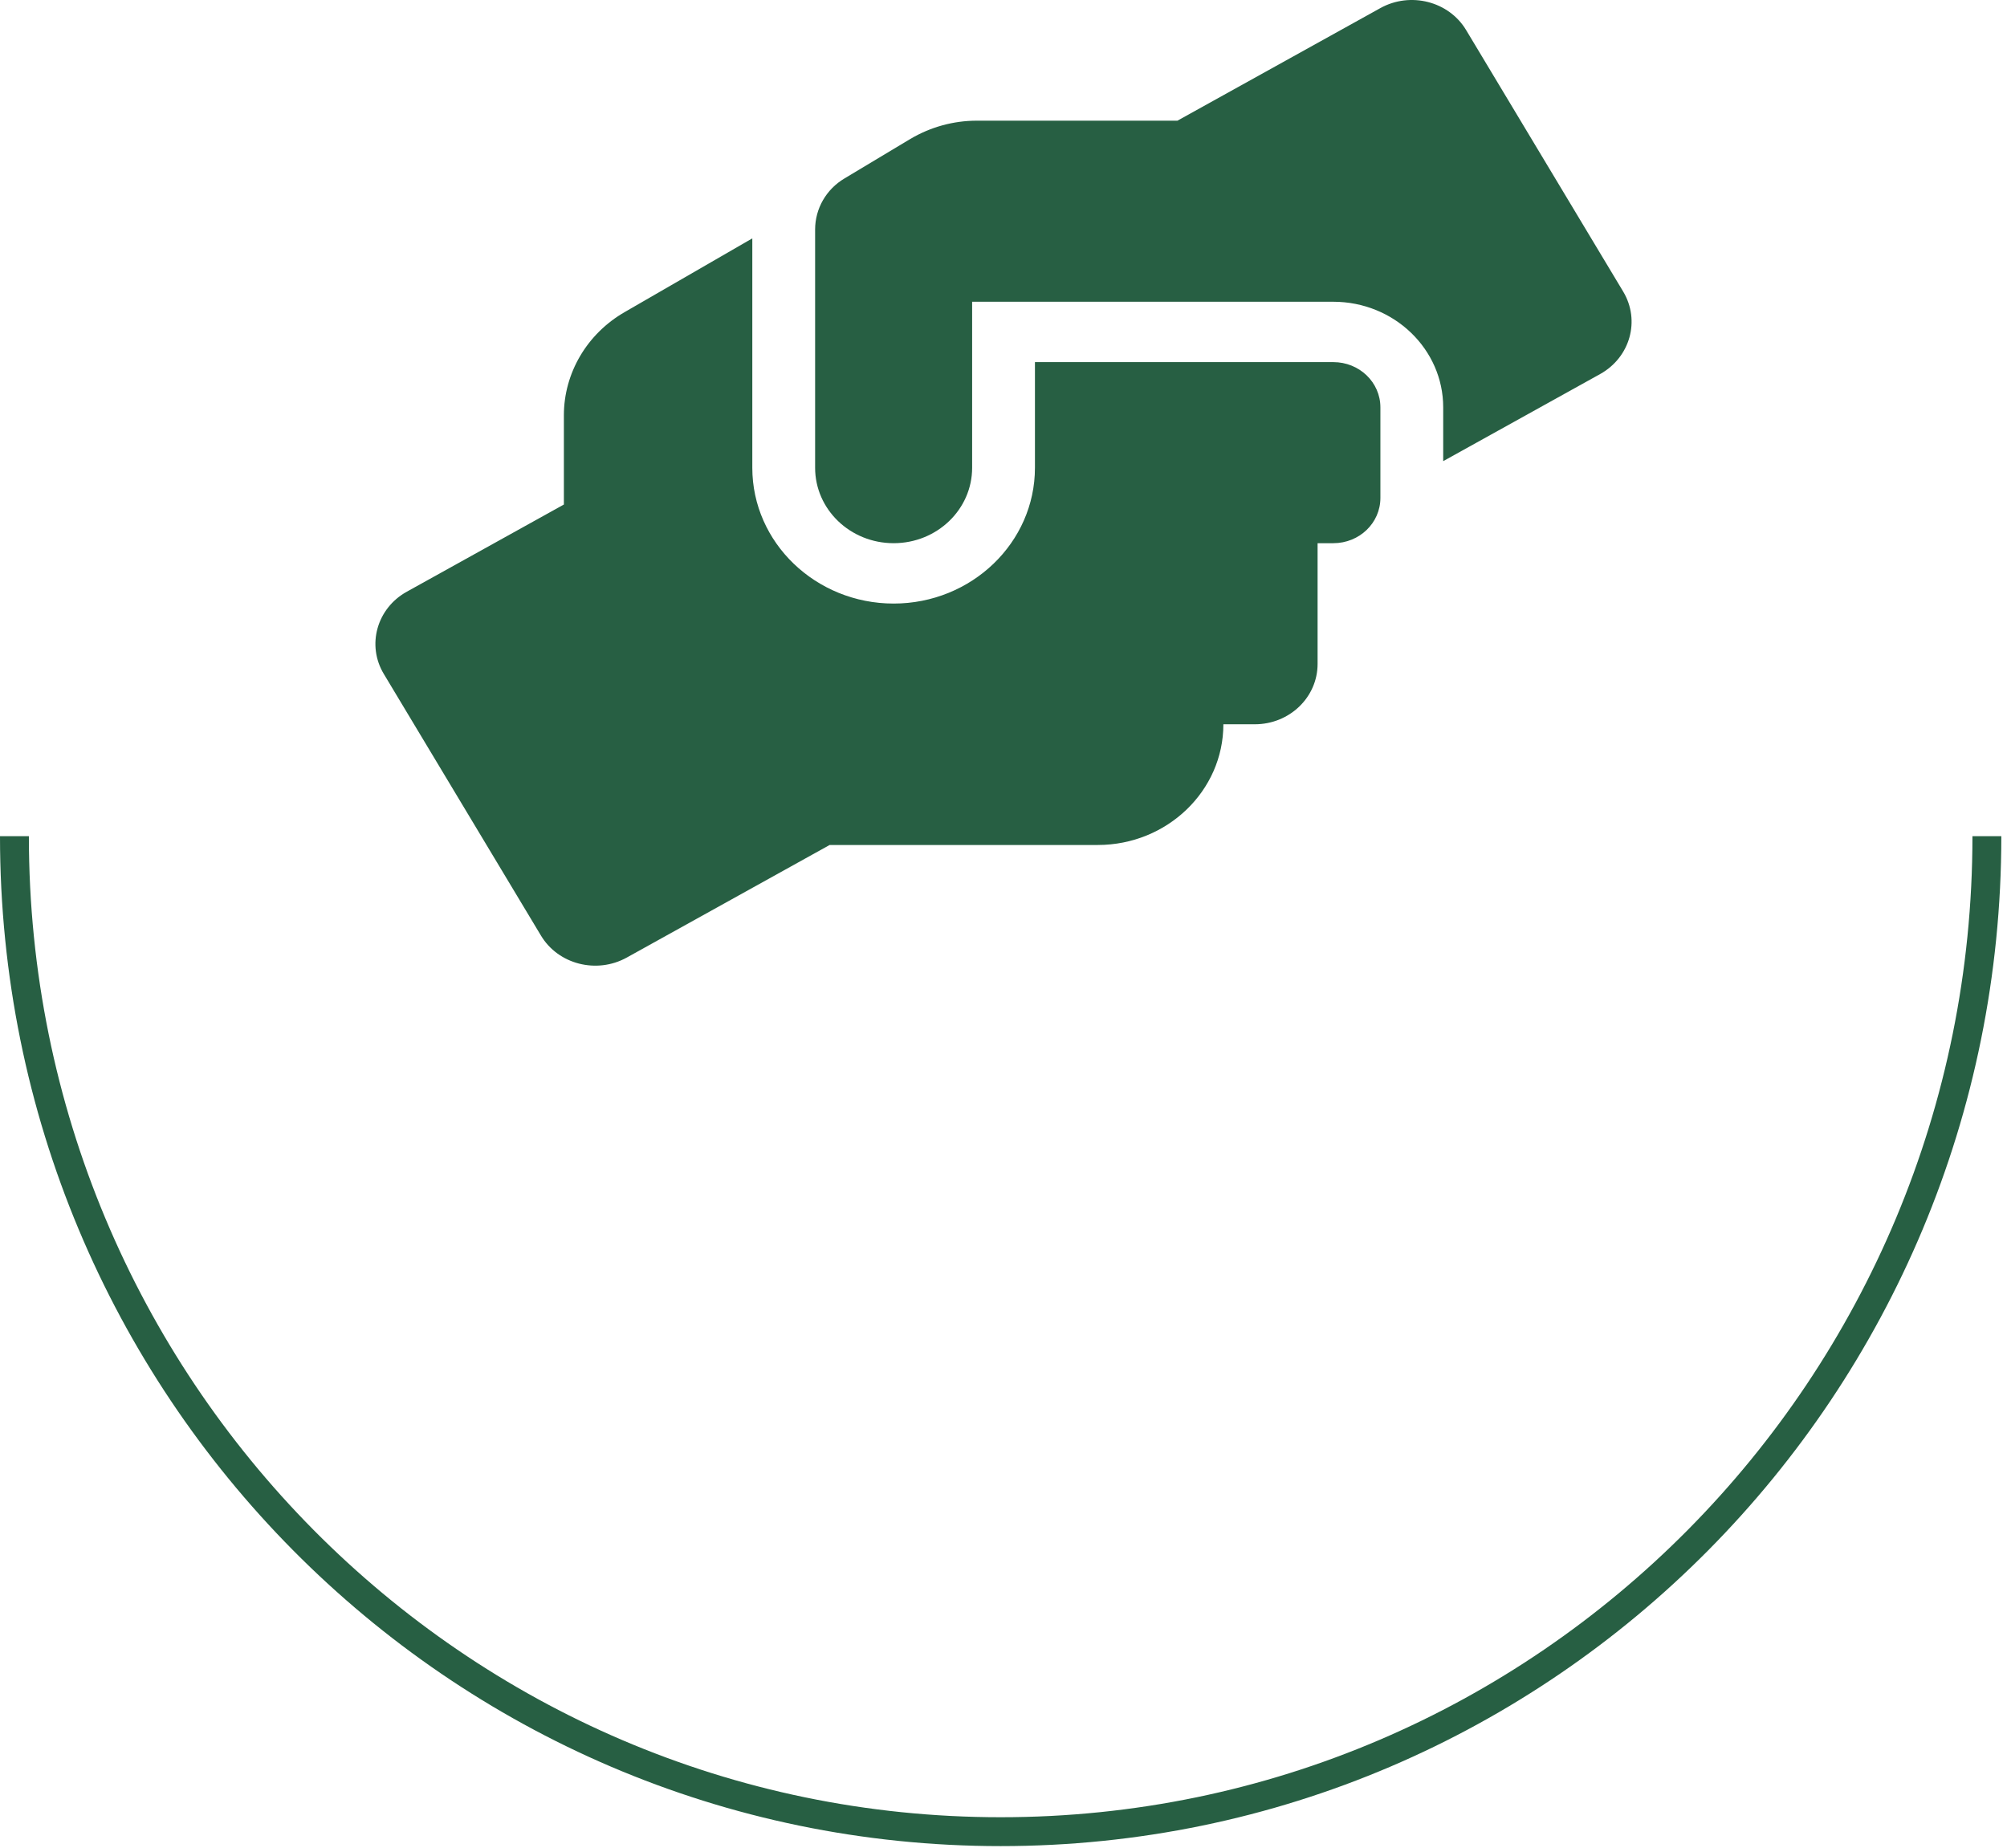 <svg width="139" height="128" viewBox="0 0 139 128" fill="none" xmlns="http://www.w3.org/2000/svg">
<path d="M137.607 57.914C137.607 95.992 107.027 126.86 69.304 126.86C31.581 126.86 1 95.992 1 57.914" stroke="#275F43" stroke-width="2"/>
<path d="M92.341 25.08H71.678V32.396C71.678 37.582 67.287 41.802 61.891 41.802C56.494 41.802 52.103 37.582 52.103 32.396V16.51L43.281 21.605C40.657 23.107 39.053 25.838 39.053 28.764V34.943L28.178 40.979C26.098 42.128 25.378 44.689 26.588 46.688L37.463 64.794C38.659 66.793 41.323 67.472 43.403 66.323L57.459 58.523H76.028C80.827 58.523 84.728 54.774 84.728 50.163H86.903C89.309 50.163 91.253 48.294 91.253 45.982V37.621H92.341C94.148 37.621 95.603 36.223 95.603 34.486V28.215C95.603 26.478 94.148 25.08 92.341 25.08ZM112.418 20.194L101.543 2.087C100.347 0.089 97.683 -0.591 95.603 0.559L81.547 8.358H67.654C66.023 8.358 64.433 8.802 63.046 9.625L58.492 12.356C57.214 13.113 56.453 14.459 56.453 15.896V32.396C56.453 35.283 58.886 37.621 61.891 37.621C64.895 37.621 67.328 35.283 67.328 32.396V20.899H92.341C96.541 20.899 99.953 24.178 99.953 28.215V31.938L110.828 25.903C112.908 24.74 113.615 22.193 112.418 20.194V20.194Z" fill="#275F43"/>
</svg>
